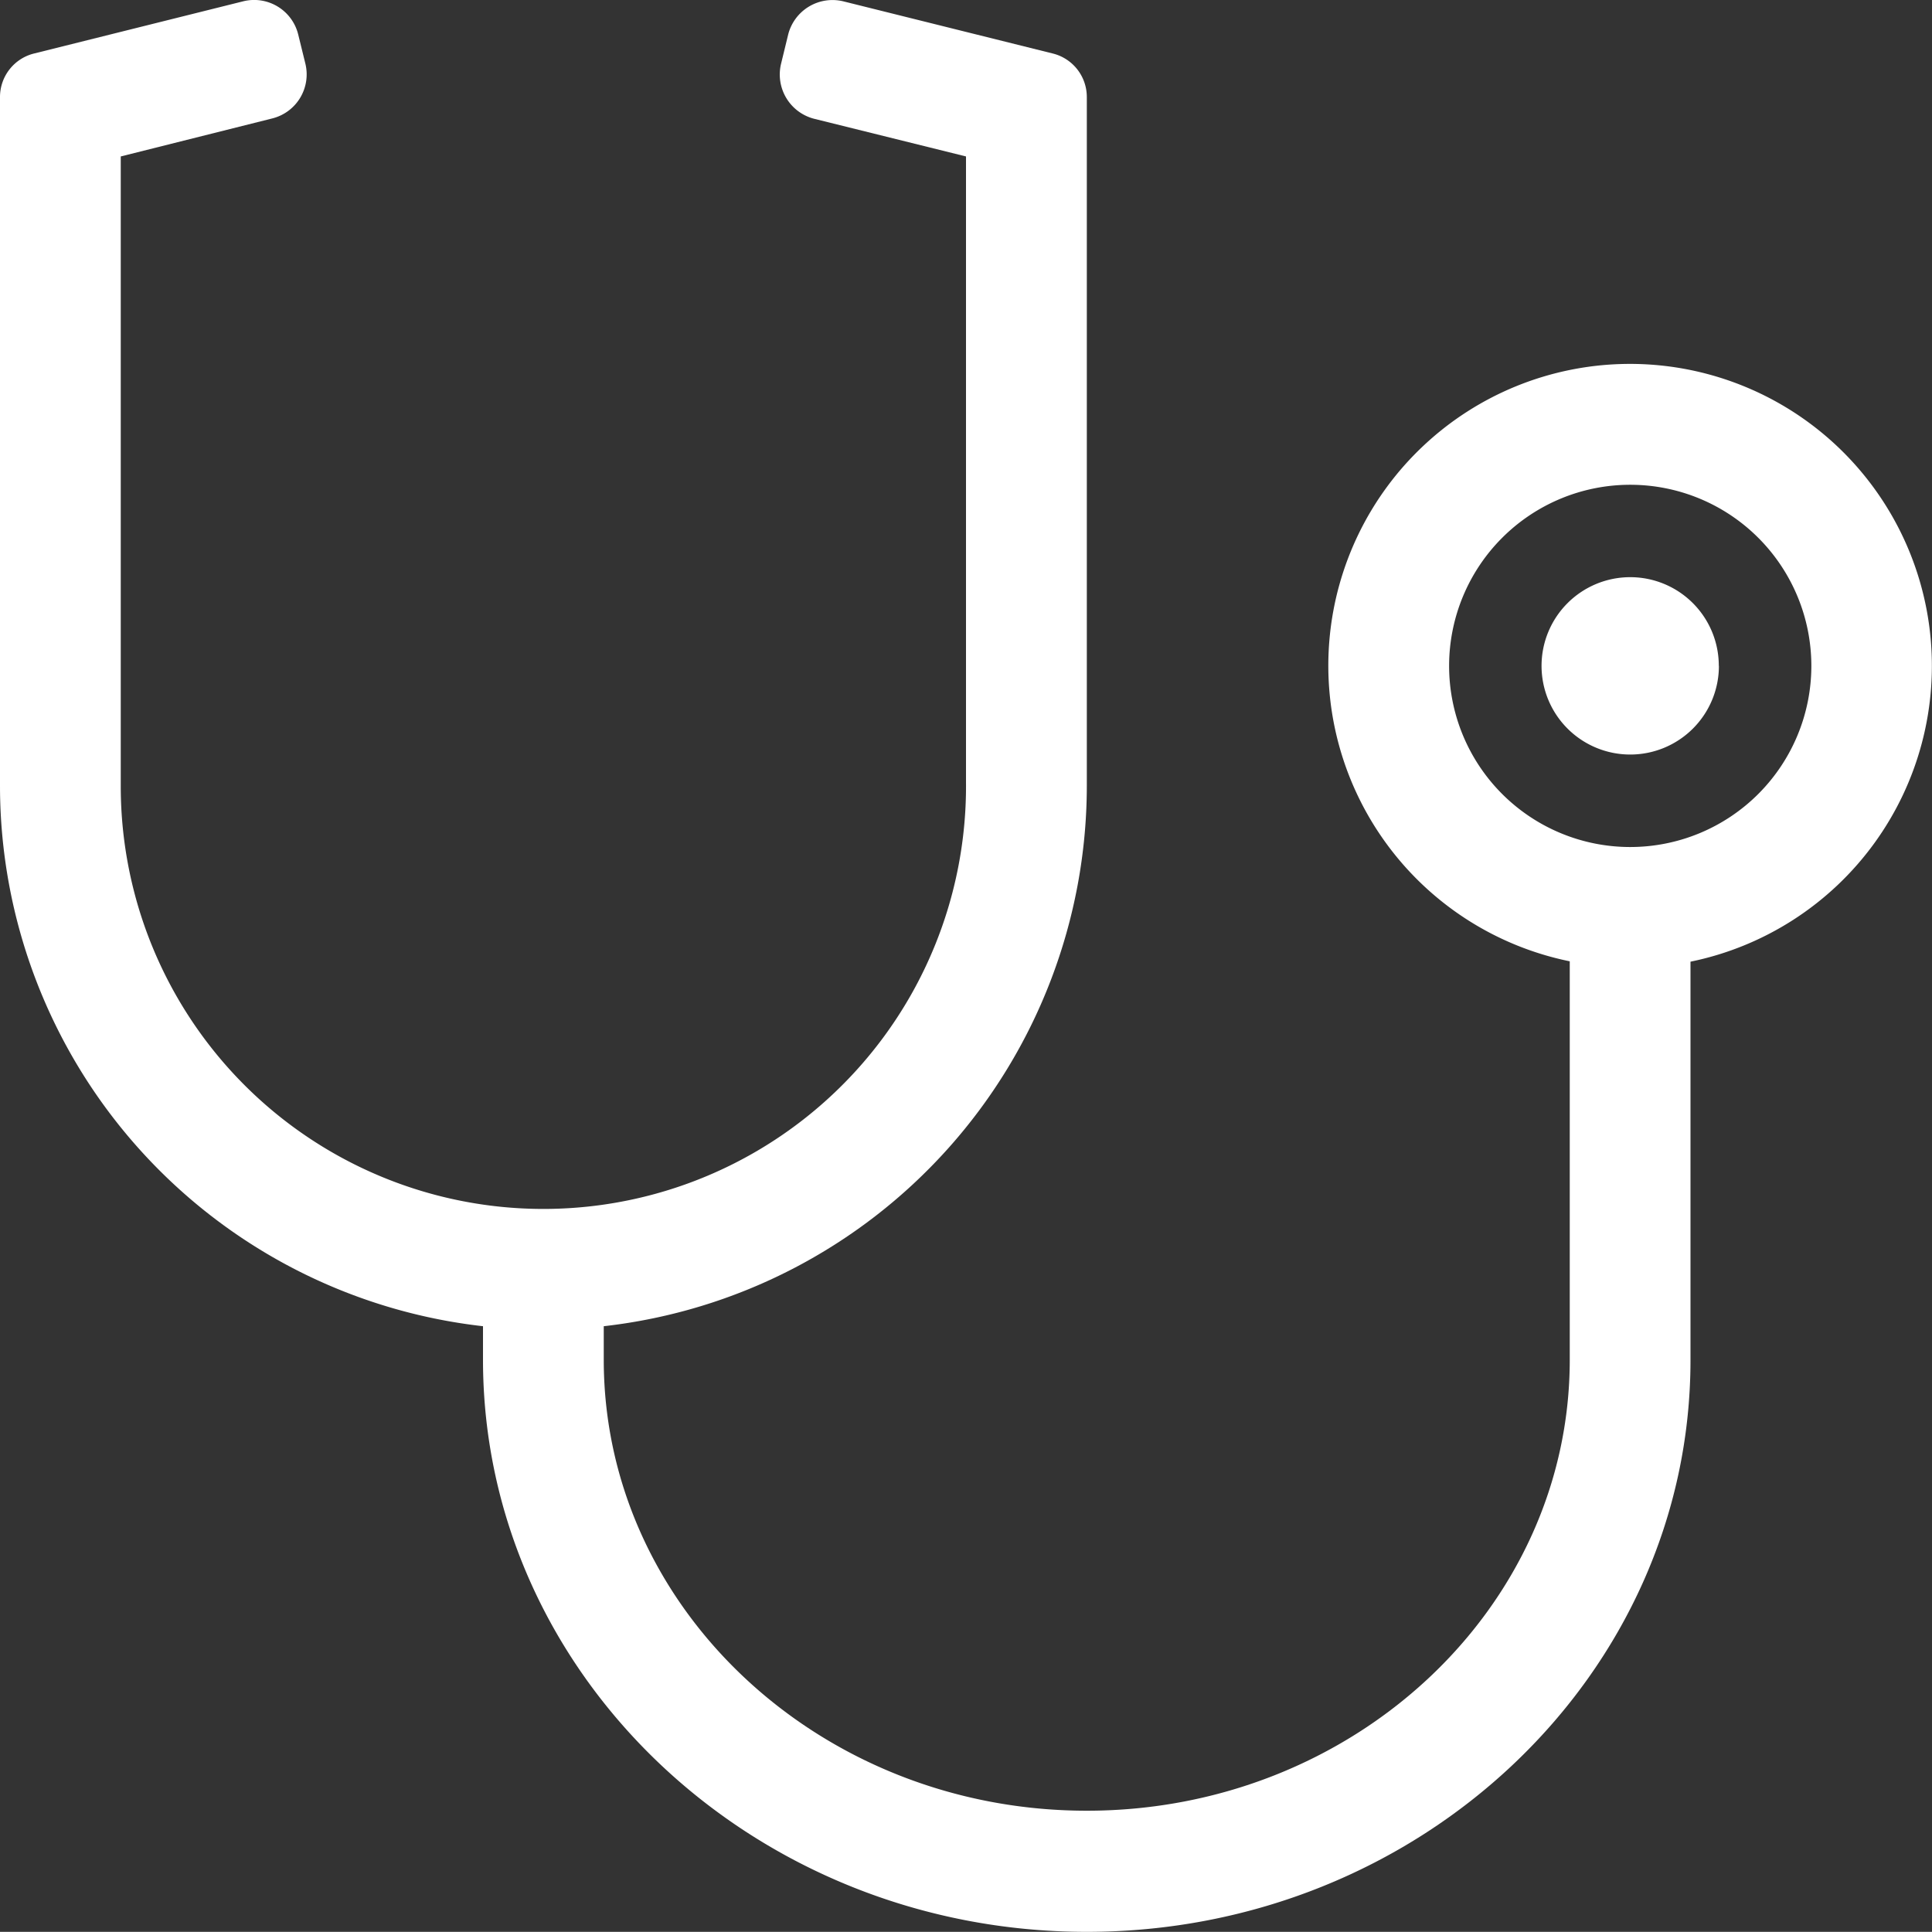 <svg xmlns="http://www.w3.org/2000/svg" width="91.372" height="91.365" viewBox="0 0 91.372 91.365">
  <rect x="0" y="0" width="91.372" height="91.365" fill="#333333" stroke="none"/>
  <path id="stethoscope-light" d="M76.756,17.255a14.271,14.271,0,0,0-2.516,28.25V64.351C74.24,76.112,64,85.677,51.4,85.677S28.554,76.112,28.554,64.351V62.763A25.734,25.734,0,0,0,51.4,37.225V4.638a2.119,2.119,0,0,0-1.624-2.07L39.886.105A2.162,2.162,0,0,0,37.28,1.658L36.941,3.05a2.162,2.162,0,0,0,1.553,2.606L45.686,7.44V37.029a19.988,19.988,0,1,1-39.975.214V7.44l7.174-1.8a2.146,2.146,0,0,0,1.553-2.606L14.1,1.658A2.146,2.146,0,0,0,11.493.105L1.624,2.568A2.119,2.119,0,0,0,0,4.638V37.225A25.734,25.734,0,0,0,22.843,62.763v1.588c0,14.919,12.813,27.055,28.554,27.055S79.95,79.27,79.95,64.369V45.523a14.281,14.281,0,0,0-3.194-28.268ZM77.1,40.1a8.566,8.566,0,1,1,8.566-8.566A8.568,8.568,0,0,1,77.1,40.1Zm4.194-8.566A4.194,4.194,0,1,1,77.1,27.338,4.189,4.189,0,0,1,81.289,31.532Z" transform="translate(0 -0.041)" fill="#fff"/>
</svg>
